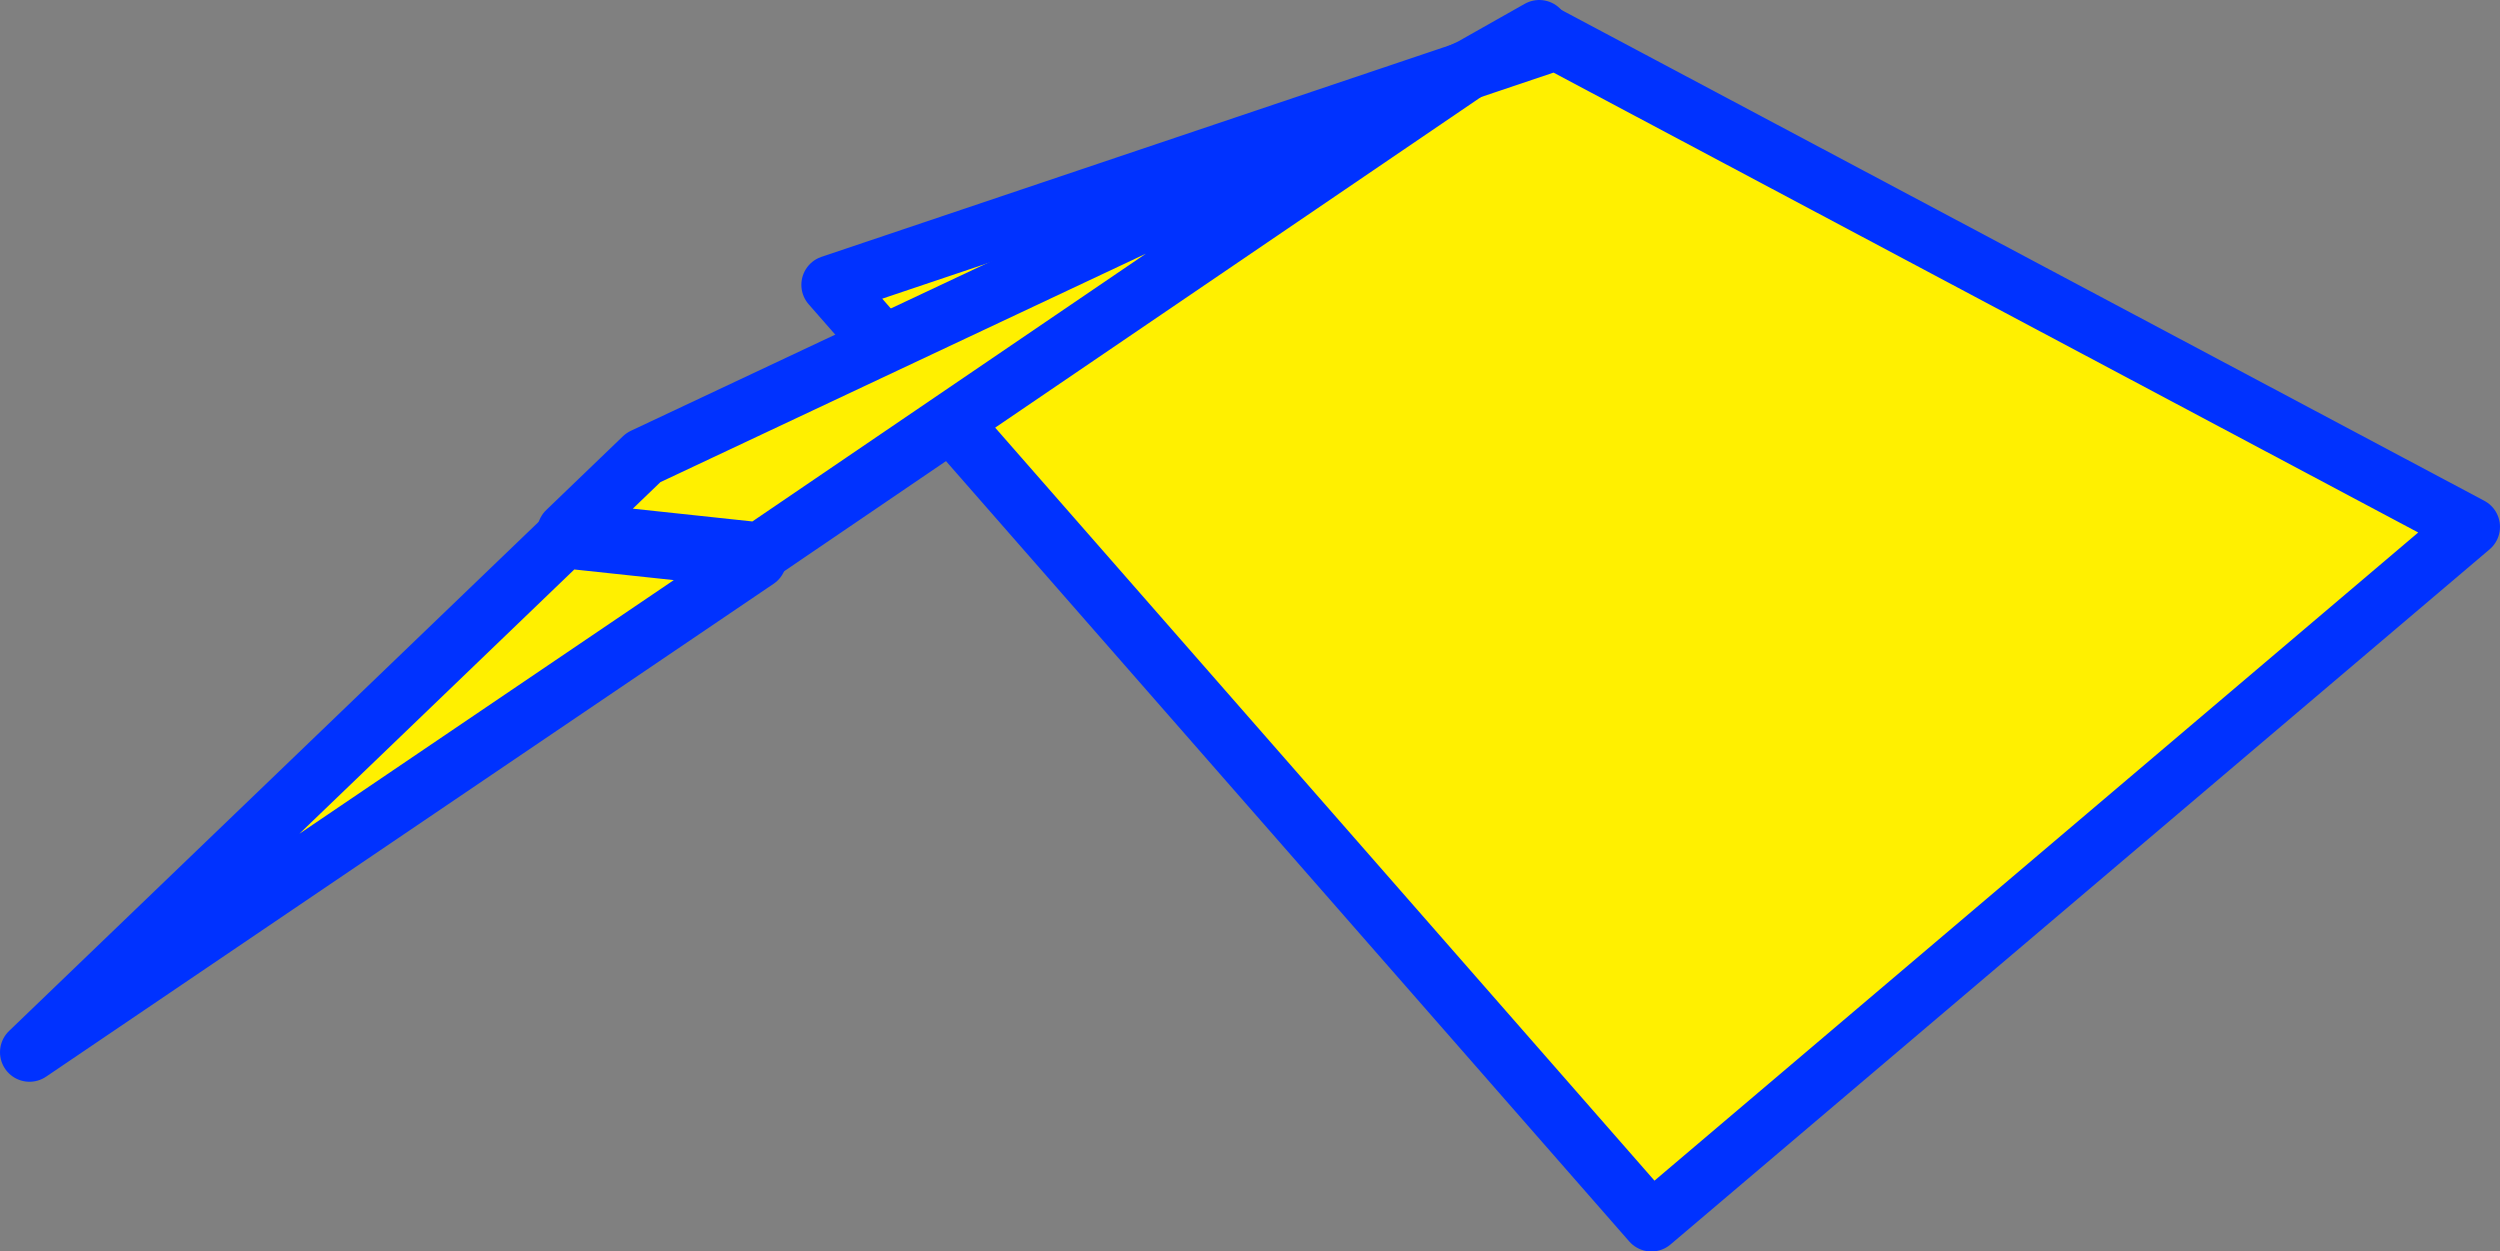 <?xml version="1.0" encoding="UTF-8" standalone="no"?>
<svg xmlns:xlink="http://www.w3.org/1999/xlink" height="42.4px" width="84.7px" xmlns="http://www.w3.org/2000/svg">
  <rect width="100%" height="100%" fill="#808080" stroke="none"/>
  <g transform="matrix(1.0, 0.0, 0.0, 1.0, 91.7, 65.85)">
    <path d="M-39.4 -64.7 L-8.0 -48.0 -35.75 -24.45 -63.55 -56.2 -39.2 -64.4 -39.4 -64.7" fill="#fff000" fill-rule="evenodd" stroke="none"/>
    <path d="M-39.4 -64.7 L-8.0 -48.0 -35.75 -24.45 -63.55 -56.2 -39.2 -64.4 -39.4 -64.7 Z" fill="none" stroke="#0032ff" stroke-linecap="round" stroke-linejoin="round" stroke-width="2.0"/>
    <path d="M-41.85 -63.55 L-65.95 -47.15 -72.5 -47.85 -69.9 -50.35 -41.85 -63.55" fill="#fff000" fill-rule="evenodd" stroke="none"/>
    <path d="M-41.85 -63.55 L-39.55 -64.85 -39.75 -64.55 -41.85 -63.55 -65.95 -47.15 -72.5 -47.85 -69.9 -50.35 -41.85 -63.55 Z" fill="none" stroke="#0032ff" stroke-linecap="round" stroke-linejoin="round" stroke-width="2.0"/>
    <path d="M-72.6 -47.6 L-66.05 -46.9 -90.7 -30.2 -72.6 -47.6" fill="#fff000" fill-rule="evenodd" stroke="none"/>
    <path d="M-72.6 -47.6 L-90.7 -30.2 -66.05 -46.9 -72.6 -47.6 Z" fill="none" stroke="#0032ff" stroke-linecap="round" stroke-linejoin="round" stroke-width="2.0"/>
  </g>
</svg>
